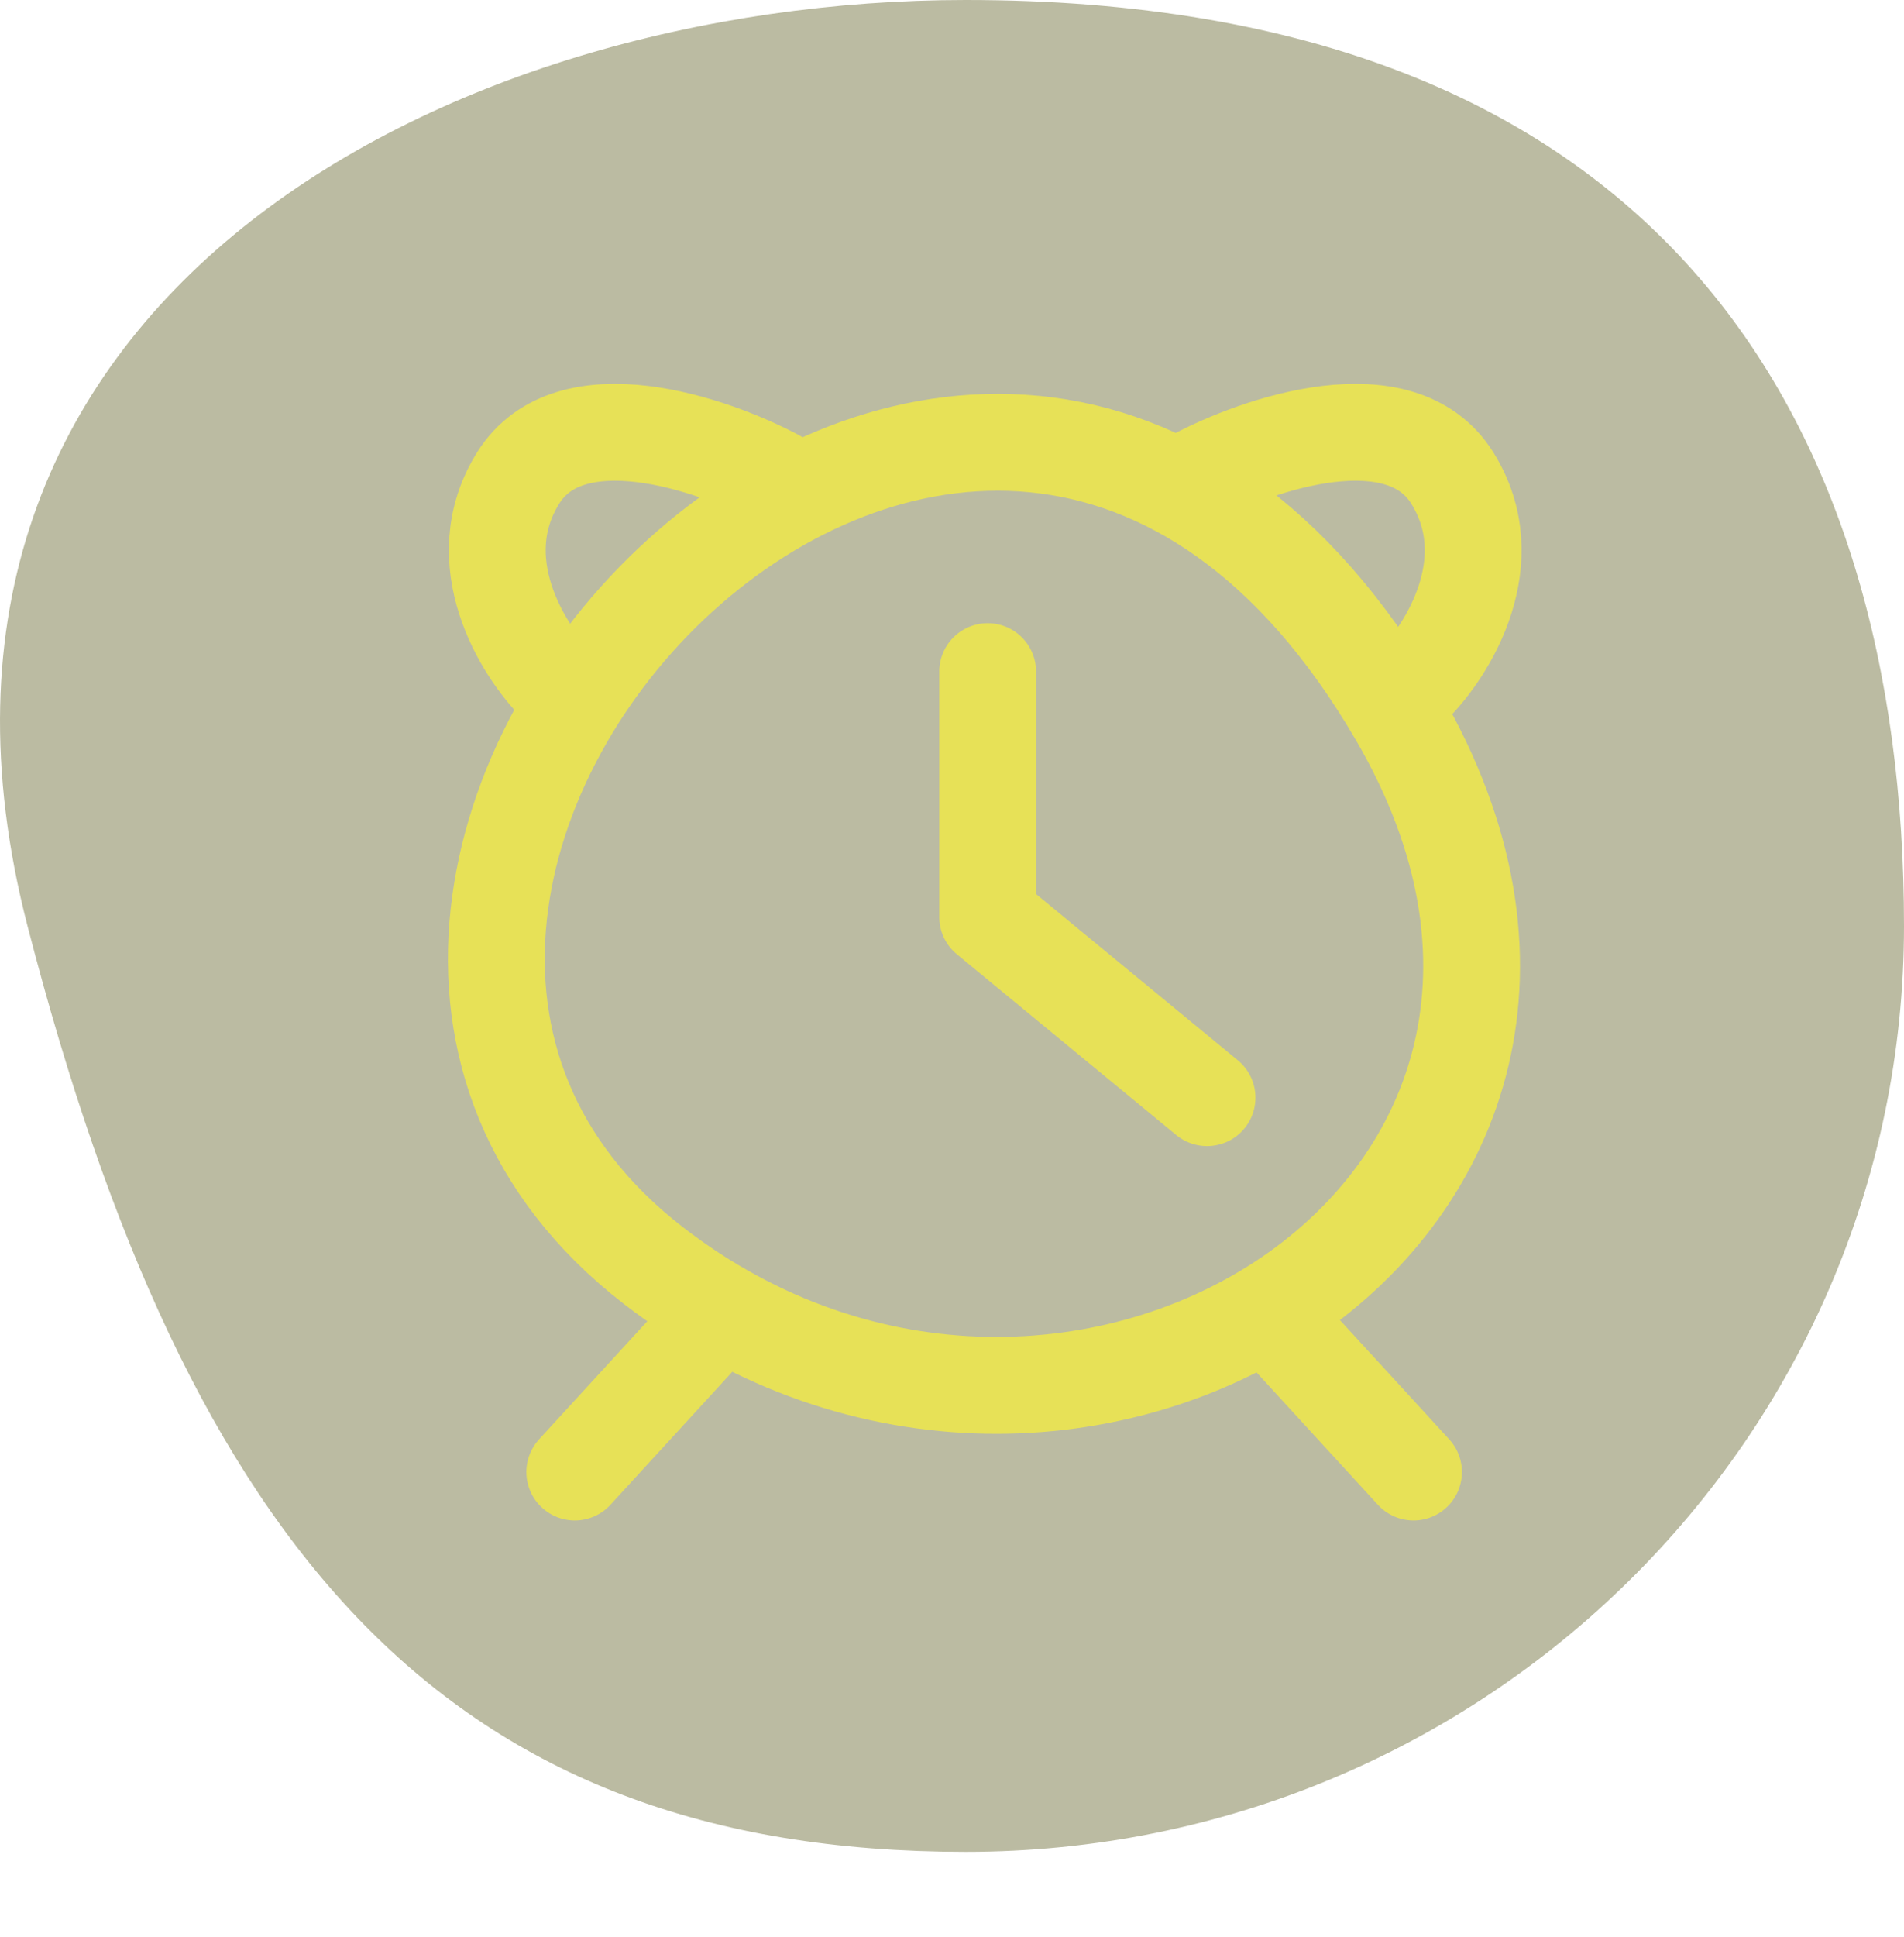 <?xml version="1.0" encoding="UTF-8"?> <svg xmlns="http://www.w3.org/2000/svg" width="59" height="60" viewBox="0 0 59 60" fill="none"> <path d="M59 28.677C59 44.515 45.983 57.354 29.926 57.354C13.869 57.354 5.858 48.048 0.852 28.677C-4.155 9.306 13.869 0 29.926 0C51.298 -1.31526e-08 59 12.839 59 28.677Z" fill="#BBBBA2"></path> <path d="M43.321 22.182C52.197 37.434 33.182 49.201 20.248 39.197C4.659 27.139 30.368 -0.078 43.321 22.182Z" stroke="#E7E157" stroke-width="3" stroke-linecap="round" stroke-linejoin="round"></path> <path d="M30.605 20.801V28.398L37.403 33.996" stroke="#E7E157" stroke-width="3" stroke-linecap="round" stroke-linejoin="round"></path> <path d="M37.004 14.802C39.003 13.735 43.402 12.243 45.001 14.802C46.601 17.361 44.868 20.133 43.801 21.2" stroke="#E7E157" stroke-width="3" stroke-linecap="round" stroke-linejoin="round"></path> <path d="M24.055 14.802C22.055 13.735 17.657 12.243 16.058 14.802C14.458 17.361 16.191 20.133 17.257 21.2" stroke="#E7E157" stroke-width="3" stroke-linecap="round" stroke-linejoin="round"></path> <path d="M39.402 40.793L43.801 45.591" stroke="#E7E157" stroke-width="3" stroke-linecap="round" stroke-linejoin="round"></path> <path d="M22.209 40.793L17.811 45.591" stroke="#E7E157" stroke-width="3" stroke-linecap="round" stroke-linejoin="round"></path> </svg> 